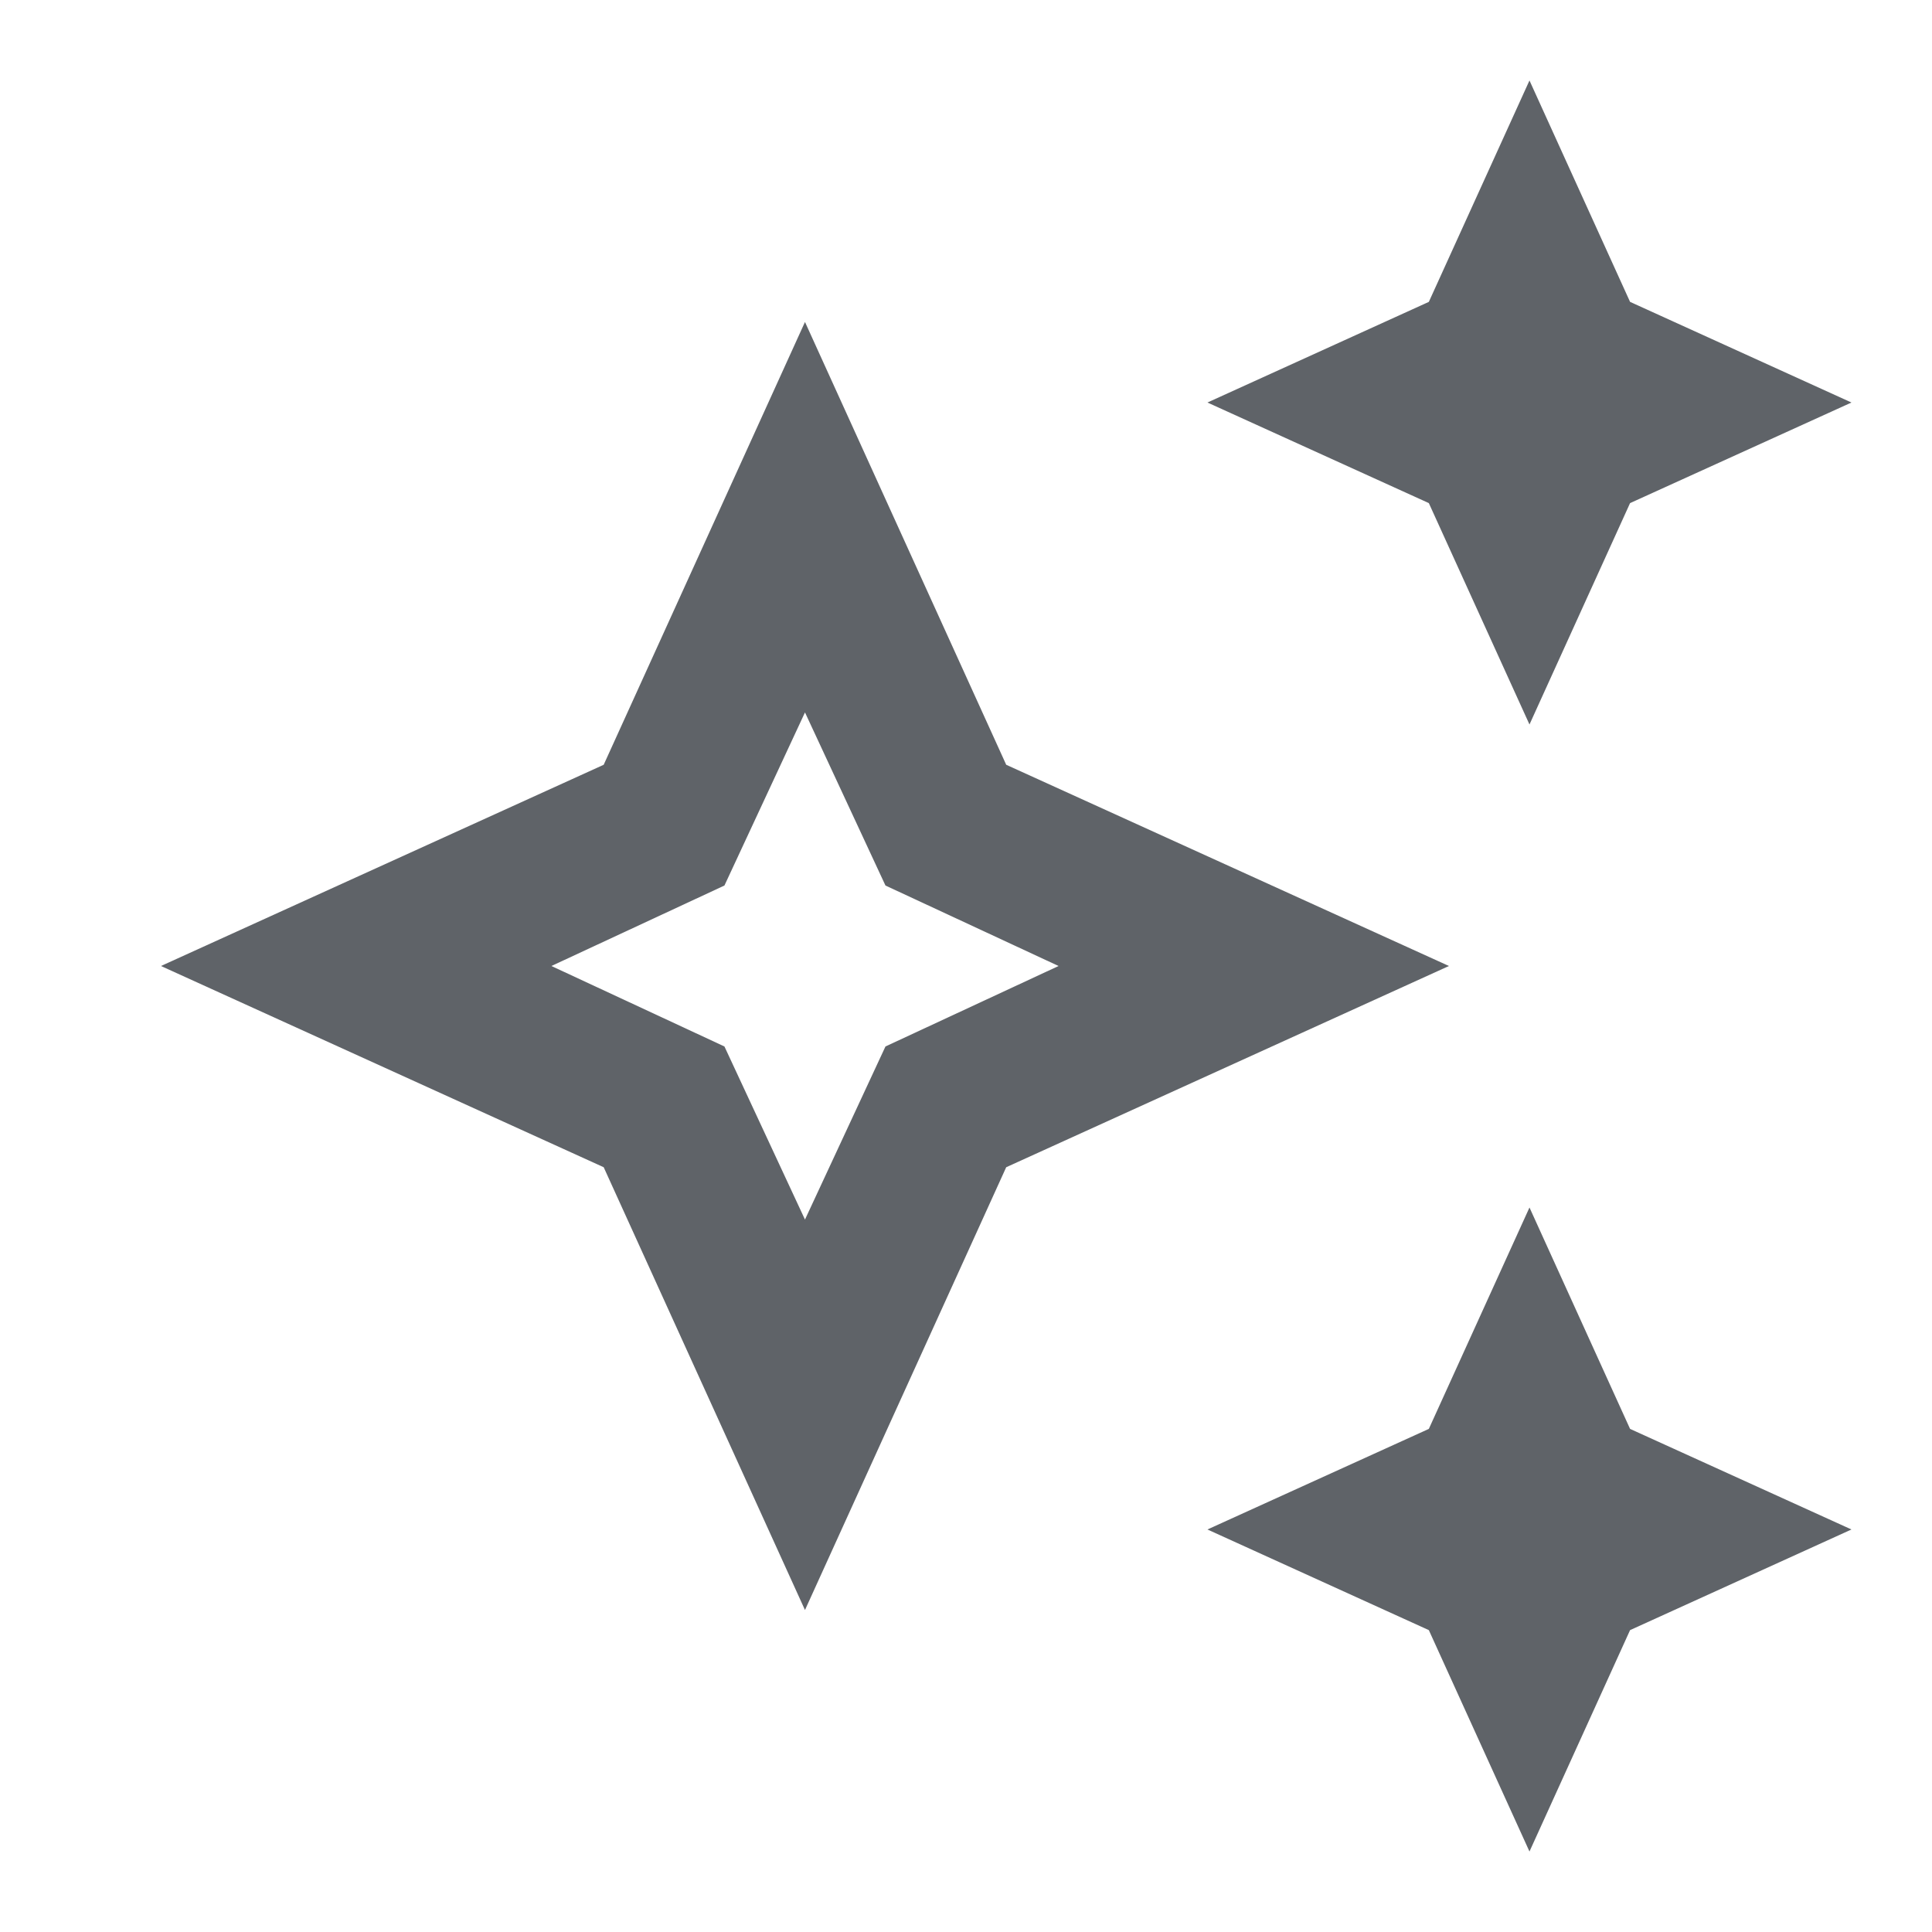 <svg width="32" height="32" viewBox="0 0 32 32" fill="none" xmlns="http://www.w3.org/2000/svg"><g clip-path="url(#clip0_30_25611)"><path d="M25.333 12l-1.667-3.667-3.667-1.666L23.666 5l1.667-3.667L26.999 5l3.667 1.667-3.667 1.666L25.333 12zm0 18.667L23.666 27l-3.667-1.667 3.667-1.666L25.333 20l1.666 3.667 3.667 1.666L26.999 27l-1.666 3.667zm-12-4l-3.334-7.334L2.666 16l7.333-3.333 3.334-7.334 3.333 7.334L23.999 16l-7.333 3.333-3.333 7.334zm0-6.467l1.333-2.867L17.533 16l-2.867-1.333-1.333-2.867-1.334 2.867L9.133 16l2.866 1.333 1.334 2.867z" fill="#5F6368"/></g><defs><clipPath id="clip0_30_25611"><path fill="#fff" d="M0 0h32v32H0z"/></clipPath></defs></svg>